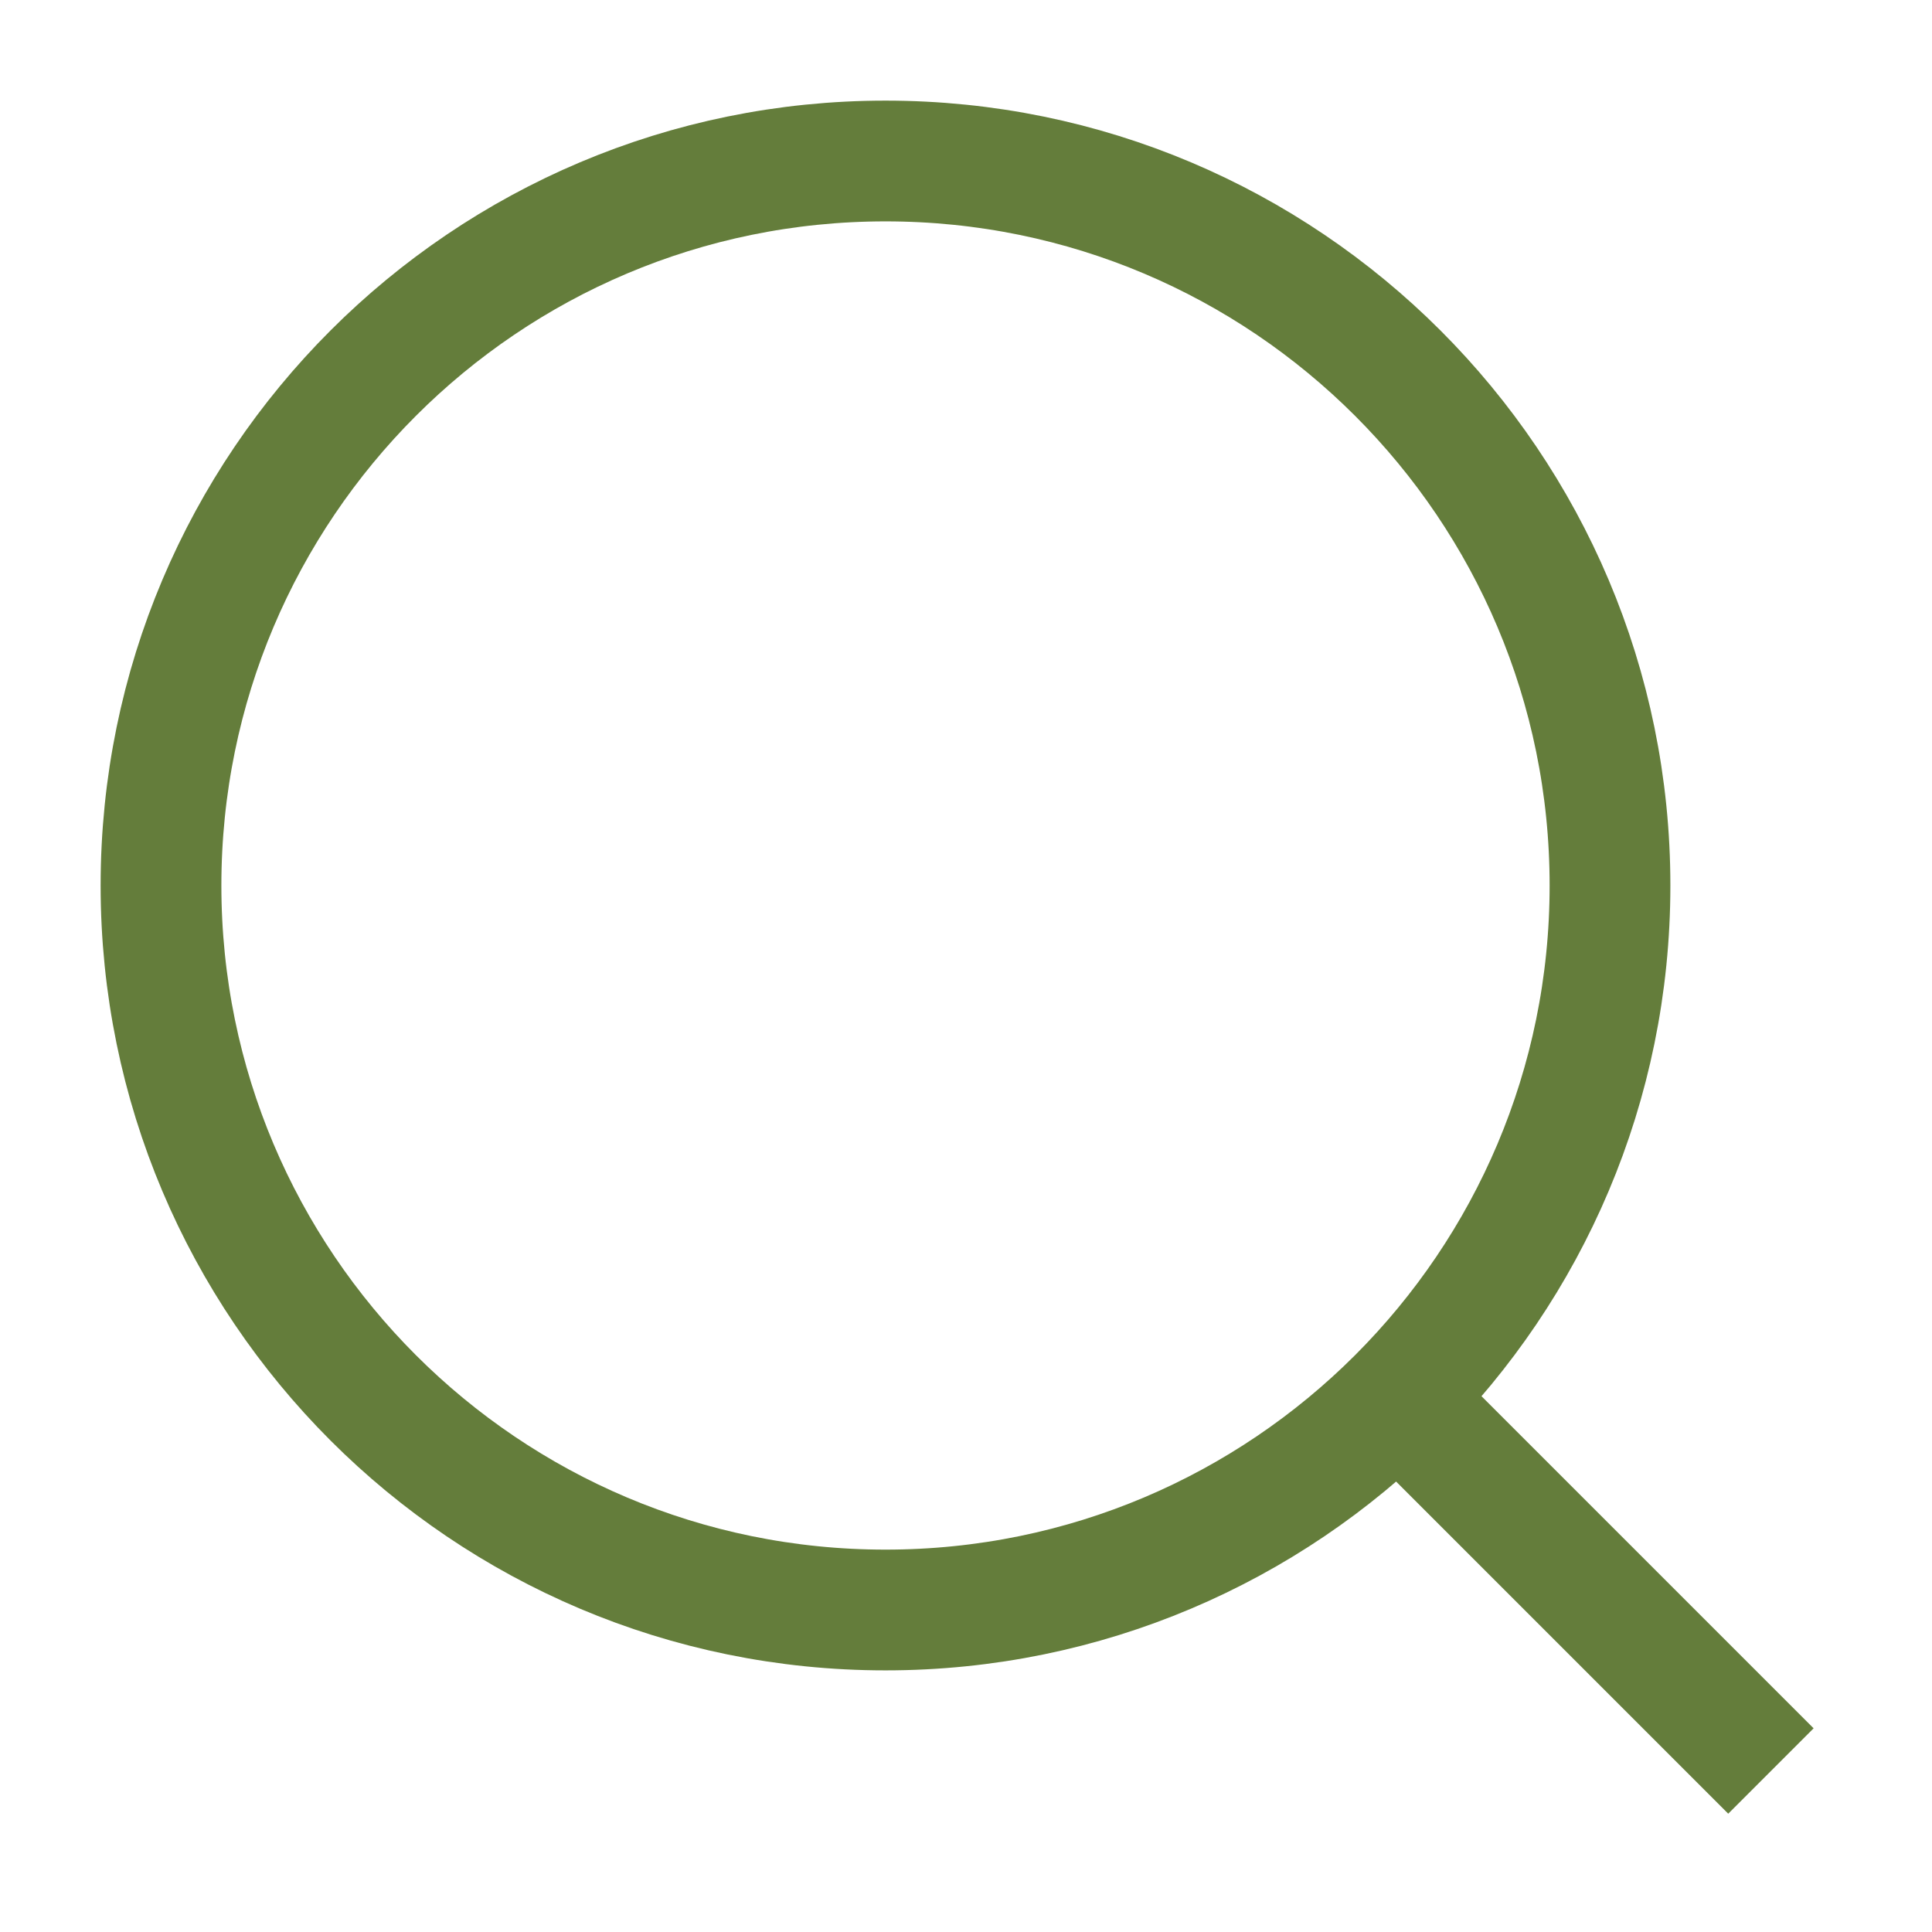 <svg width="24" height="24" viewBox="0 0 24 24" fill="none" xmlns="http://www.w3.org/2000/svg">
<path d="M11 20C15.971 20 20 15.971 20 11C20 6.029 15.971 2 11 2C6.029 2 2 6.029 2 11C2 15.971 6.029 20 11 20Z" stroke="#647D3B" stroke-width="1.5"/>
<path d="M17.406 17.407L21.999 22" stroke="#647D3B" stroke-width="1.5"/>
</svg>
